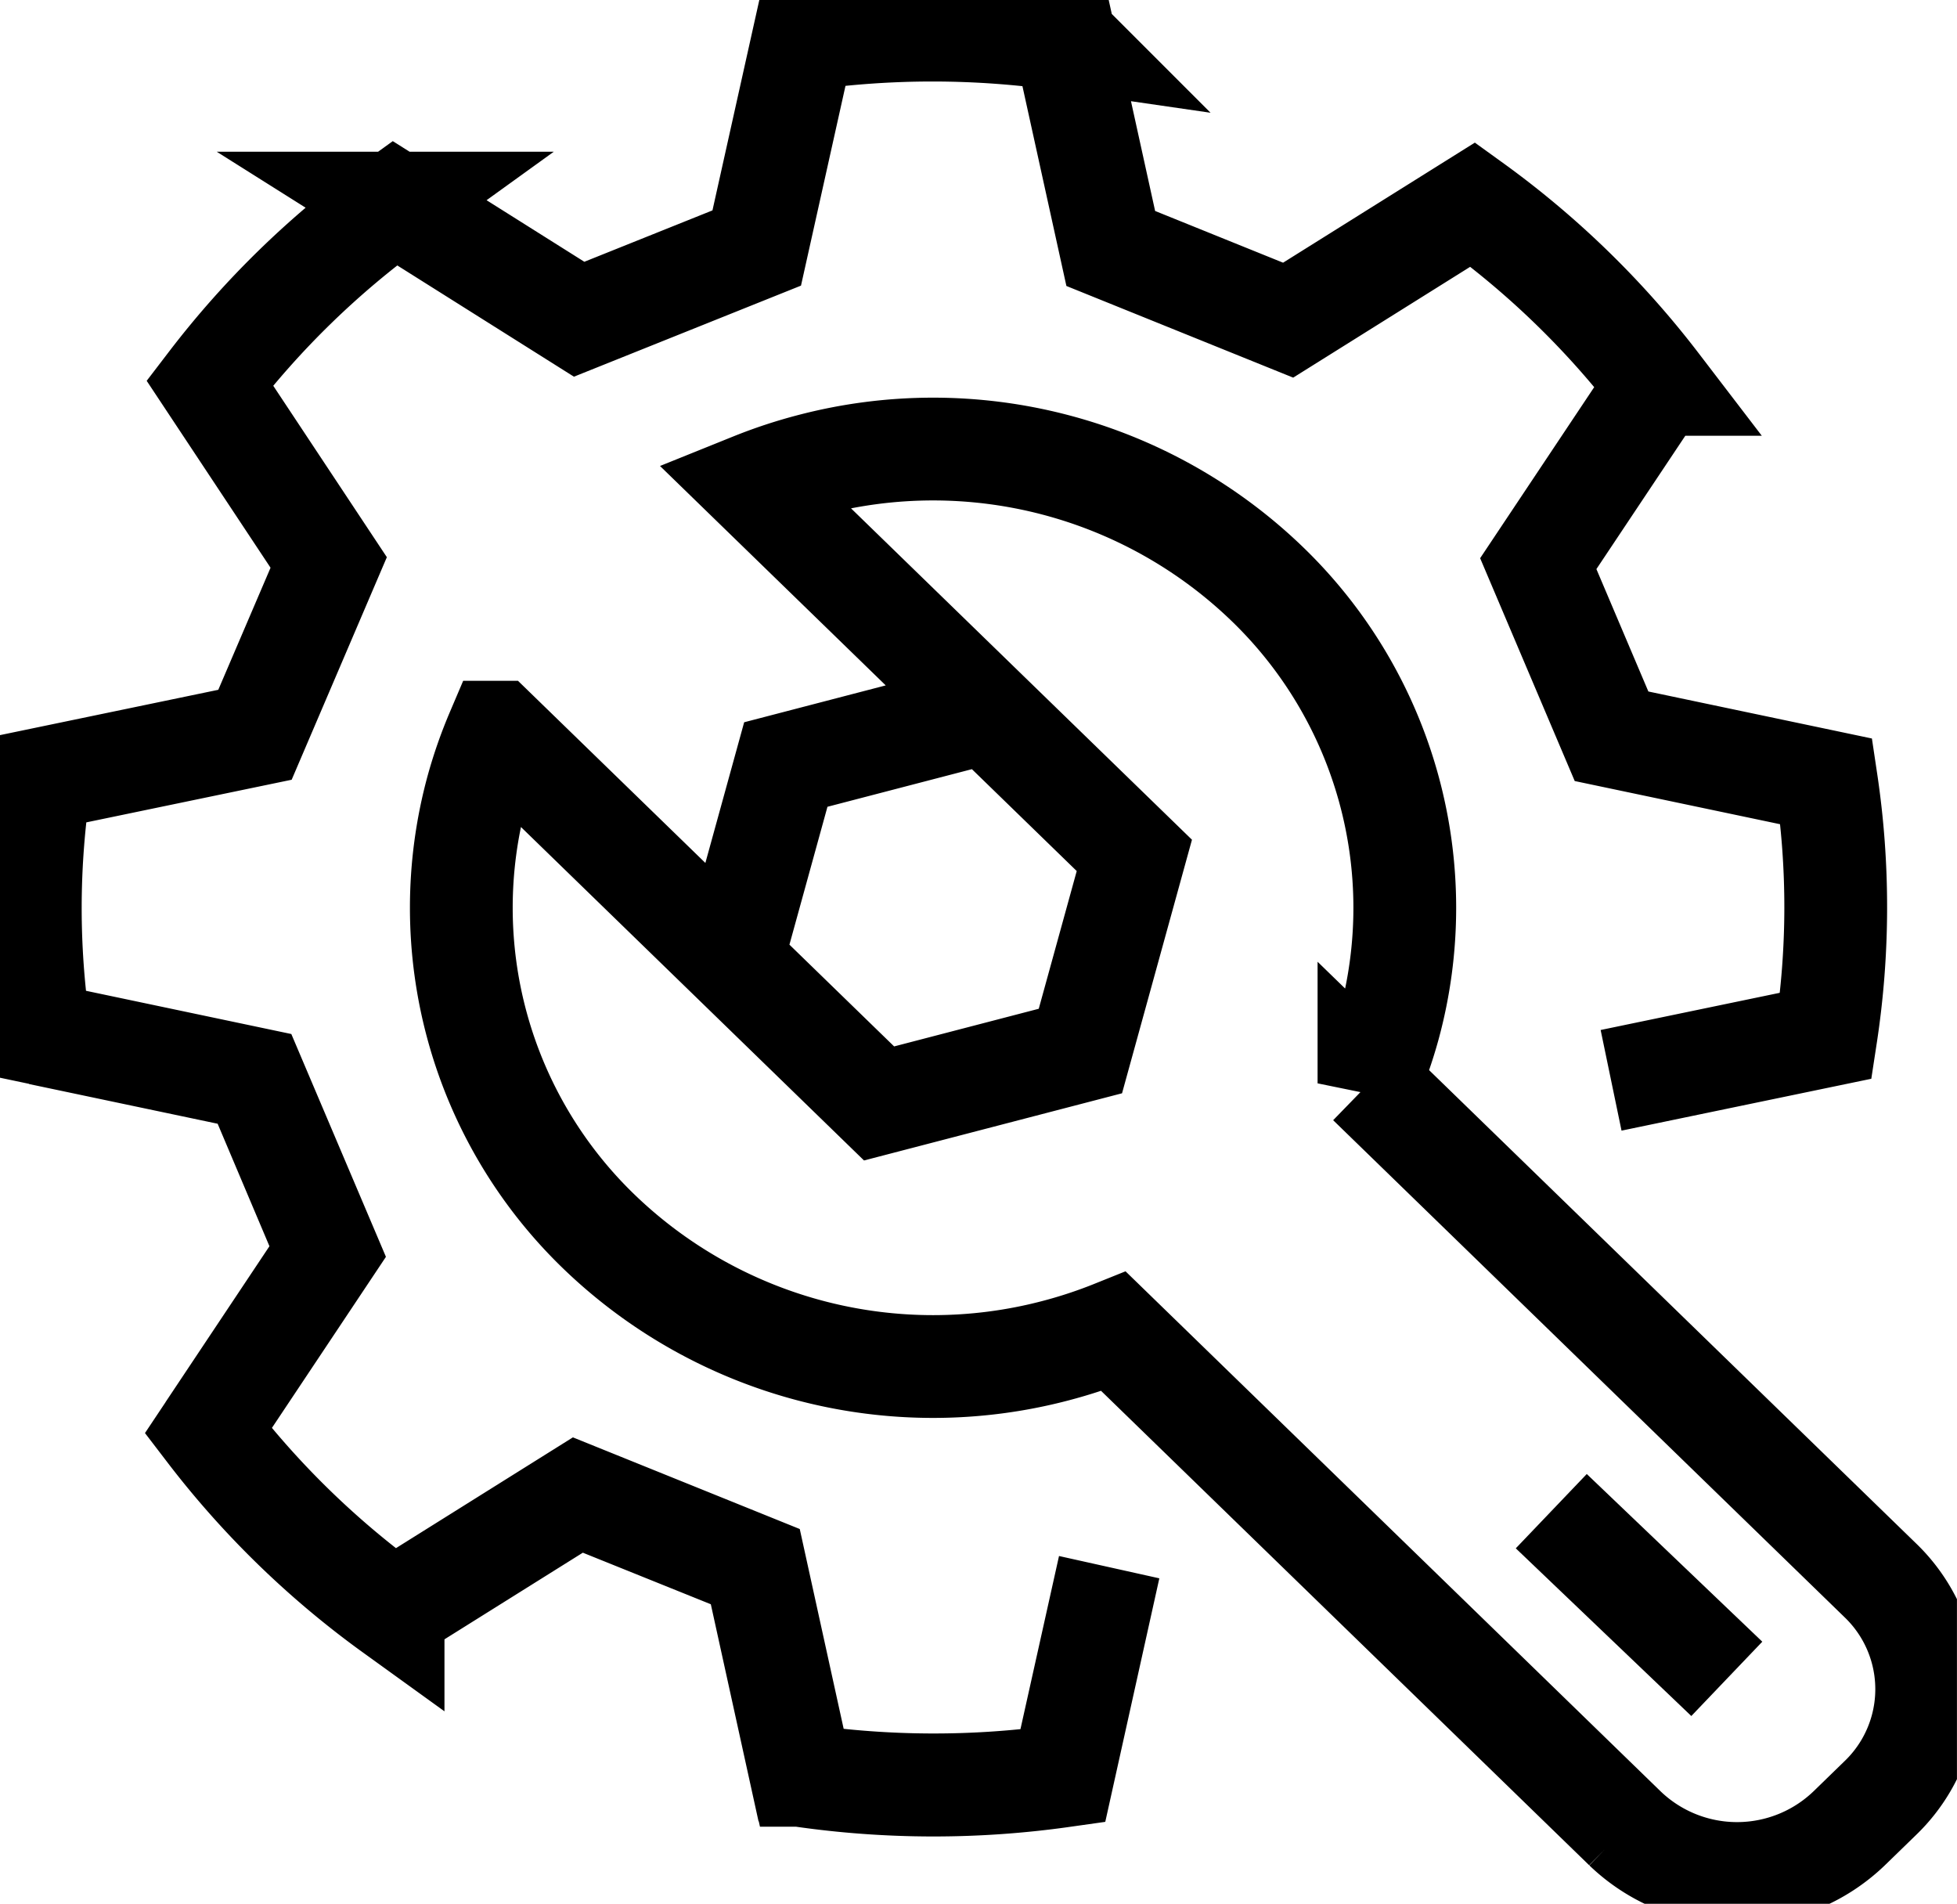 <svg xmlns="http://www.w3.org/2000/svg" xmlns:xlink="http://www.w3.org/1999/xlink" width="38.086" height="37.046" viewBox="0 0 38.086 37.046">
  <defs>
    <clipPath id="clip-path">
      <path id="Caminho_485" data-name="Caminho 485" d="M0-25.744H38.085V-62.79H0Z" transform="translate(0 62.79)" fill="none"/>
    </clipPath>
  </defs>
  <g id="Grupo_185" data-name="Grupo 185" transform="translate(0 62.79)">
    <g id="Grupo_183" data-name="Grupo 183" transform="translate(0 -62.79)" clip-path="url(#clip-path)">
      <g id="Grupo_182" data-name="Grupo 182" transform="translate(0.59 0.59)">
        <path id="Caminho_484" data-name="Caminho 484" d="M-25.018-23.906a2.938,2.938,0,0,0,0-4.24l-9.95-9.669a8.778,8.778,0,0,0,.387-1.107,8.754,8.754,0,0,0-2.377-8.62,9.365,9.365,0,0,0-8.87-2.309,9.33,9.33,0,0,0-1.139.376l4.565,4.437,2.868,2.787-1.05,3.807-3.918,1.02-7.433-7.224a8.831,8.831,0,0,0-.387,1.107,8.754,8.754,0,0,0,2.377,8.62,9.367,9.367,0,0,0,8.87,2.31,9.436,9.436,0,0,0,1.139-.376l9.95,9.669a3.148,3.148,0,0,0,4.363,0ZM-40.024-28.4l-.905,4.063a17.945,17.945,0,0,1-5.091-.009l-.893-4.063L-50.366-29.8l-3.594,2.25a17.216,17.216,0,0,1-3.6-3.5l2.325-3.488L-56.657-37.9l-4.181-.88a16.477,16.477,0,0,1,.009-4.948l4.181-.868,1.435-3.355-2.315-3.493a17.2,17.2,0,0,1,3.6-3.5l3.589,2.26,3.456-1.386.905-4.063a17.946,17.946,0,0,1,5.091.009l.894,4.063,3.452,1.395,3.594-2.25a17.231,17.231,0,0,1,3.6,3.5l-2.326,3.488,1.426,3.359,4.181.879a16.52,16.52,0,0,1-.009,4.948l-4.181.868,4.181-.868a16.52,16.52,0,0,0,.009-4.948l-4.181-.879-1.426-3.359,2.326-3.488a17.231,17.231,0,0,0-3.6-3.5l-3.594,2.25-3.452-1.395-.894-4.063a17.946,17.946,0,0,0-5.091-.009l-.905,4.063-3.456,1.386-3.589-2.26a17.2,17.2,0,0,0-3.6,3.5l2.315,3.493L-56.648-44.6l-4.181.868a16.477,16.477,0,0,0-.009,4.948l4.181.88,1.426,3.358-2.325,3.488a17.216,17.216,0,0,0,3.6,3.5l3.594-2.25,3.453,1.395.893,4.063a17.945,17.945,0,0,0,5.091.009ZM-42.4-45.039l-3.917,1.02-1.05,3.807,1.05-3.807Z" transform="translate(61.02 58.306)" fill="none" stroke="#000" stroke-width="2"/>
      </g>
    </g>
    <g id="Grupo_184" data-name="Grupo 184" transform="translate(30.19 -33.384)">
      <path id="Caminho_486" data-name="Caminho 486" d="M-2.374-2.268-5.79-5.531Z" transform="translate(5.79 5.531)" fill="none" stroke="#000" stroke-width="2"/>
    </g>
  </g>
</svg>
